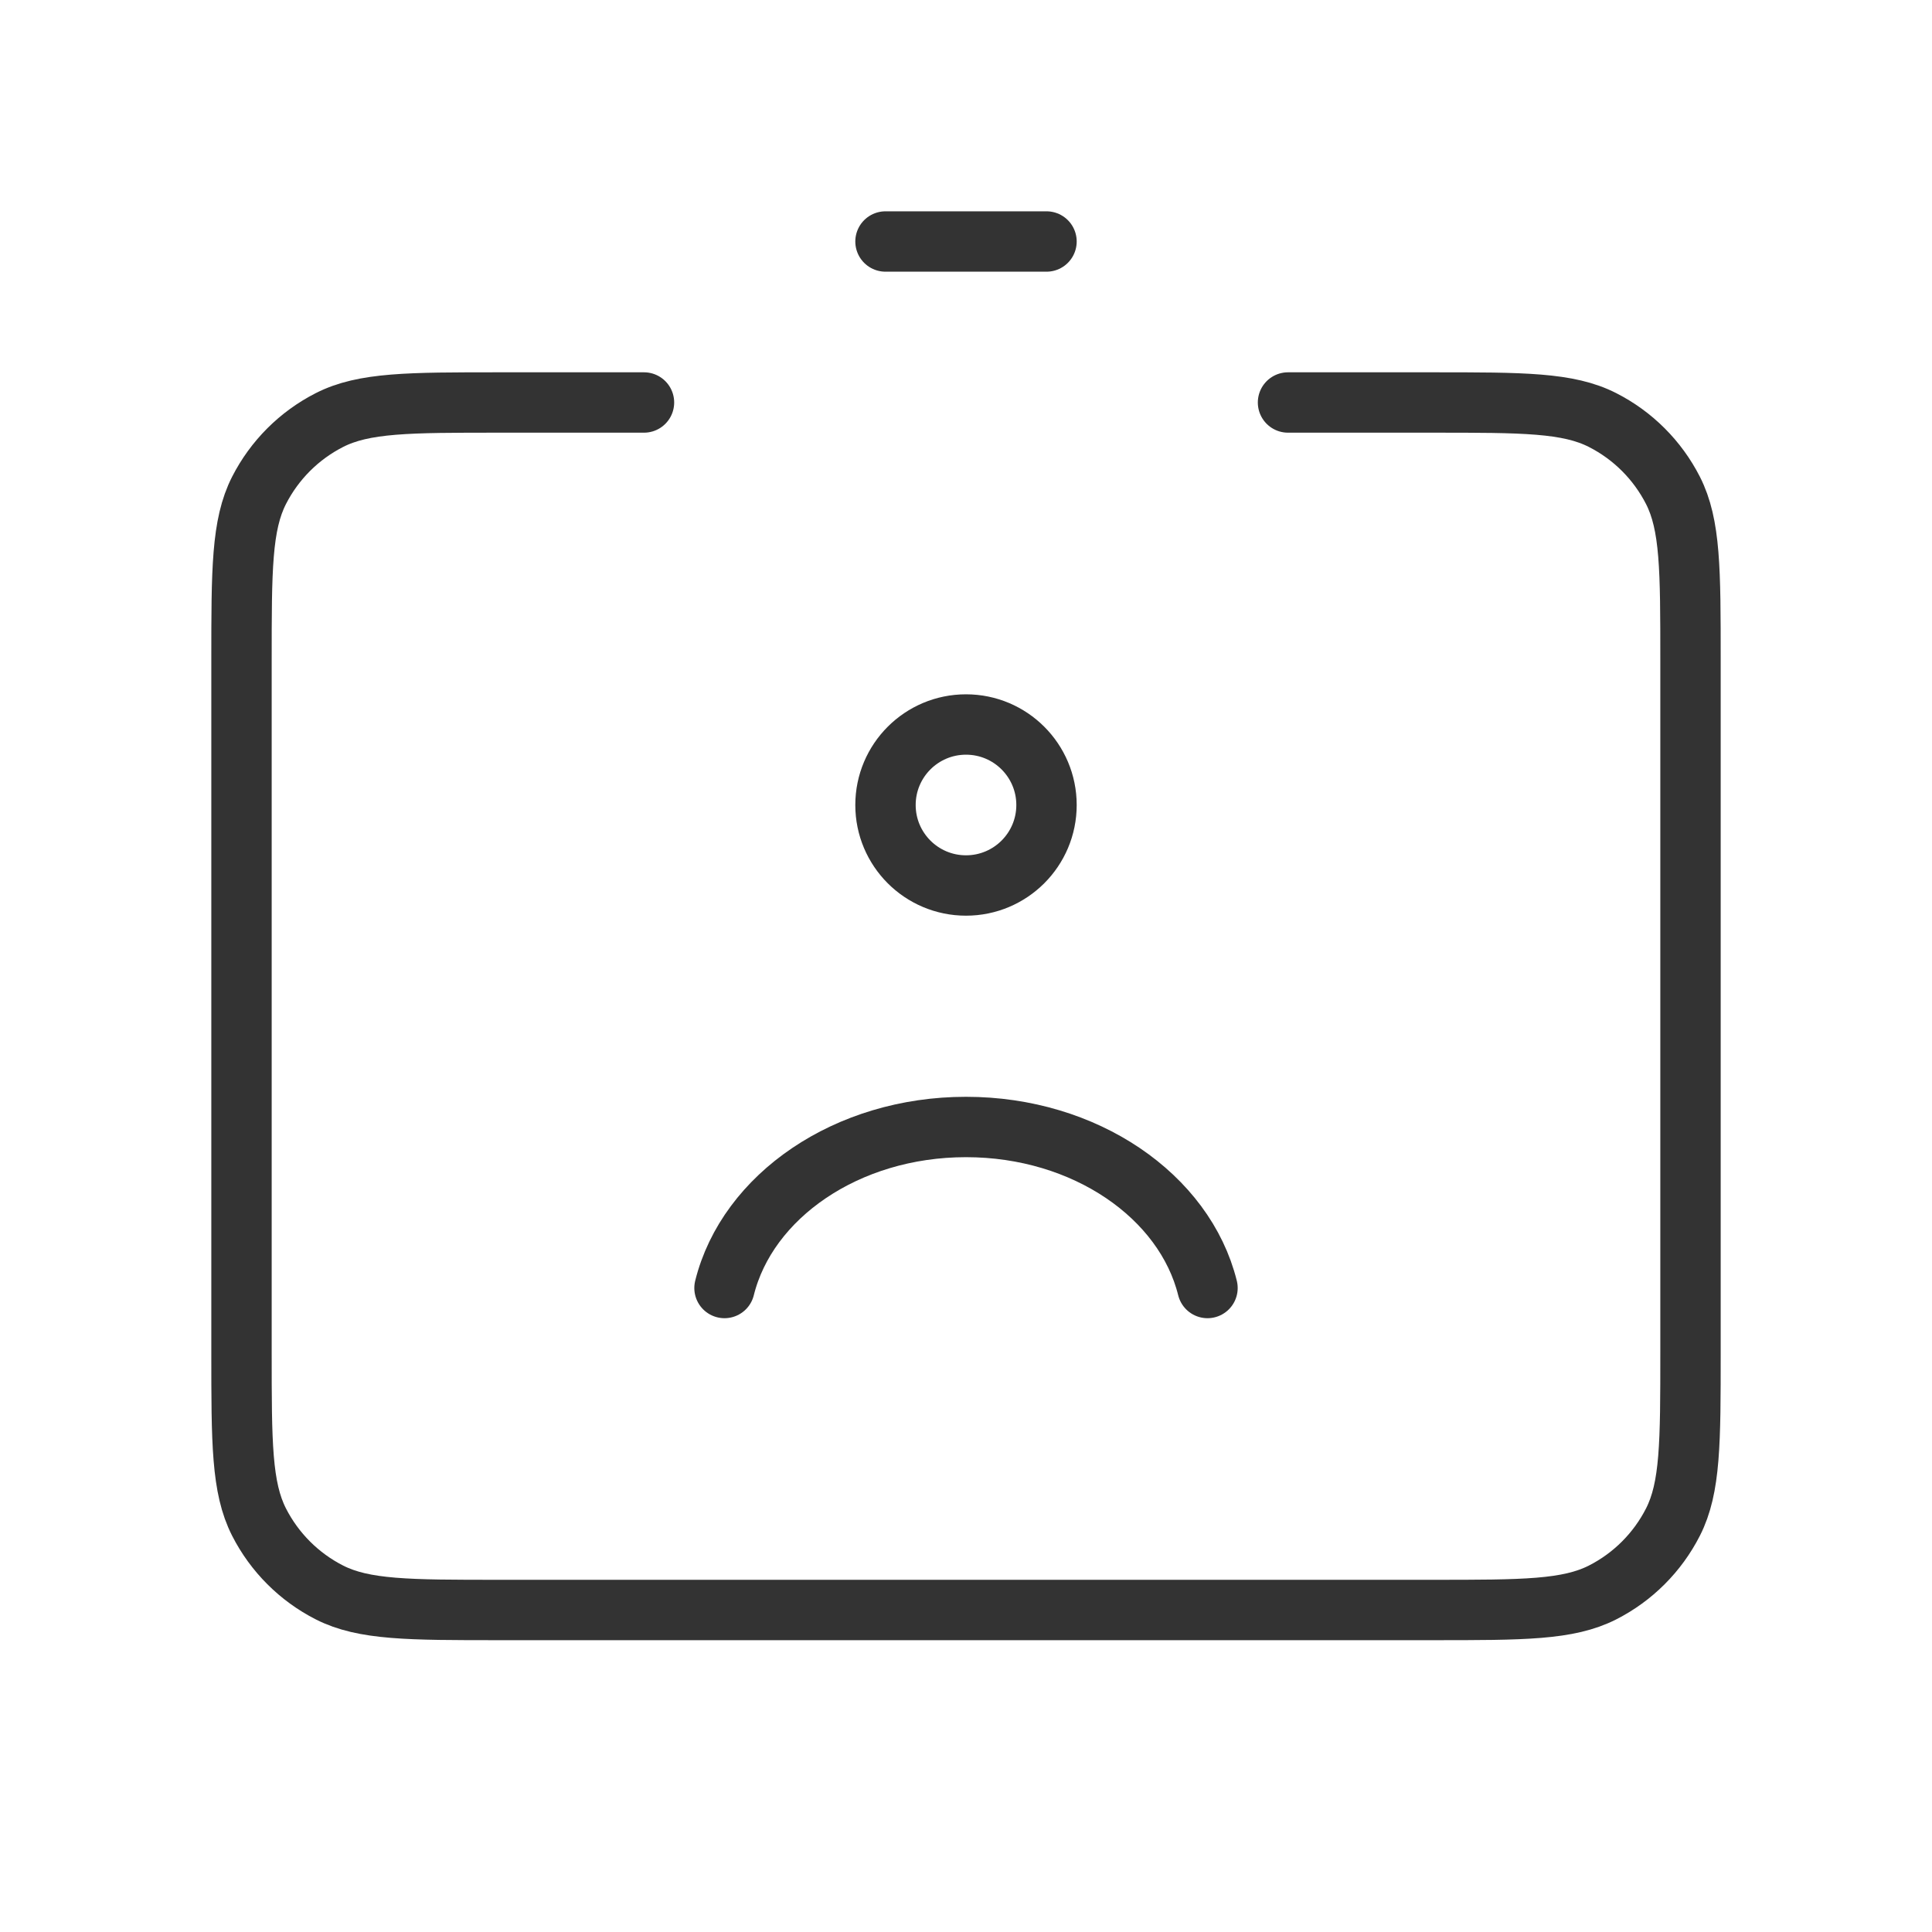 <?xml version="1.0" encoding="UTF-8"?> <svg xmlns="http://www.w3.org/2000/svg" width="64" height="64" viewBox="0 0 64 64" fill="none"><path d="M40 42.667C39.244 39.624 35.949 37.333 32 37.333C28.051 37.333 24.756 39.624 24 42.667M29.333 8H34.667M21.333 13.333H16.533C13.546 13.333 12.053 13.333 10.912 13.915C9.909 14.426 9.093 15.242 8.581 16.245C8 17.386 8 18.88 8 21.867V44.8C8 47.787 8 49.28 8.581 50.421C9.093 51.425 9.909 52.241 10.912 52.752C12.053 53.333 13.546 53.333 16.533 53.333H47.467C50.454 53.333 51.947 53.333 53.088 52.752C54.092 52.241 54.907 51.425 55.419 50.421C56 49.28 56 47.787 56 44.8V21.867C56 18.88 56 17.386 55.419 16.245C54.907 15.242 54.092 14.426 53.088 13.915C51.947 13.333 50.454 13.333 47.467 13.333H42.667M34.667 26.667C34.667 28.139 33.473 29.333 32 29.333C30.527 29.333 29.333 28.139 29.333 26.667C29.333 25.194 30.527 24 32 24C33.473 24 34.667 25.194 34.667 26.667Z" stroke="#333333" stroke-width="2" stroke-linecap="round" stroke-linejoin="round"></path></svg> 